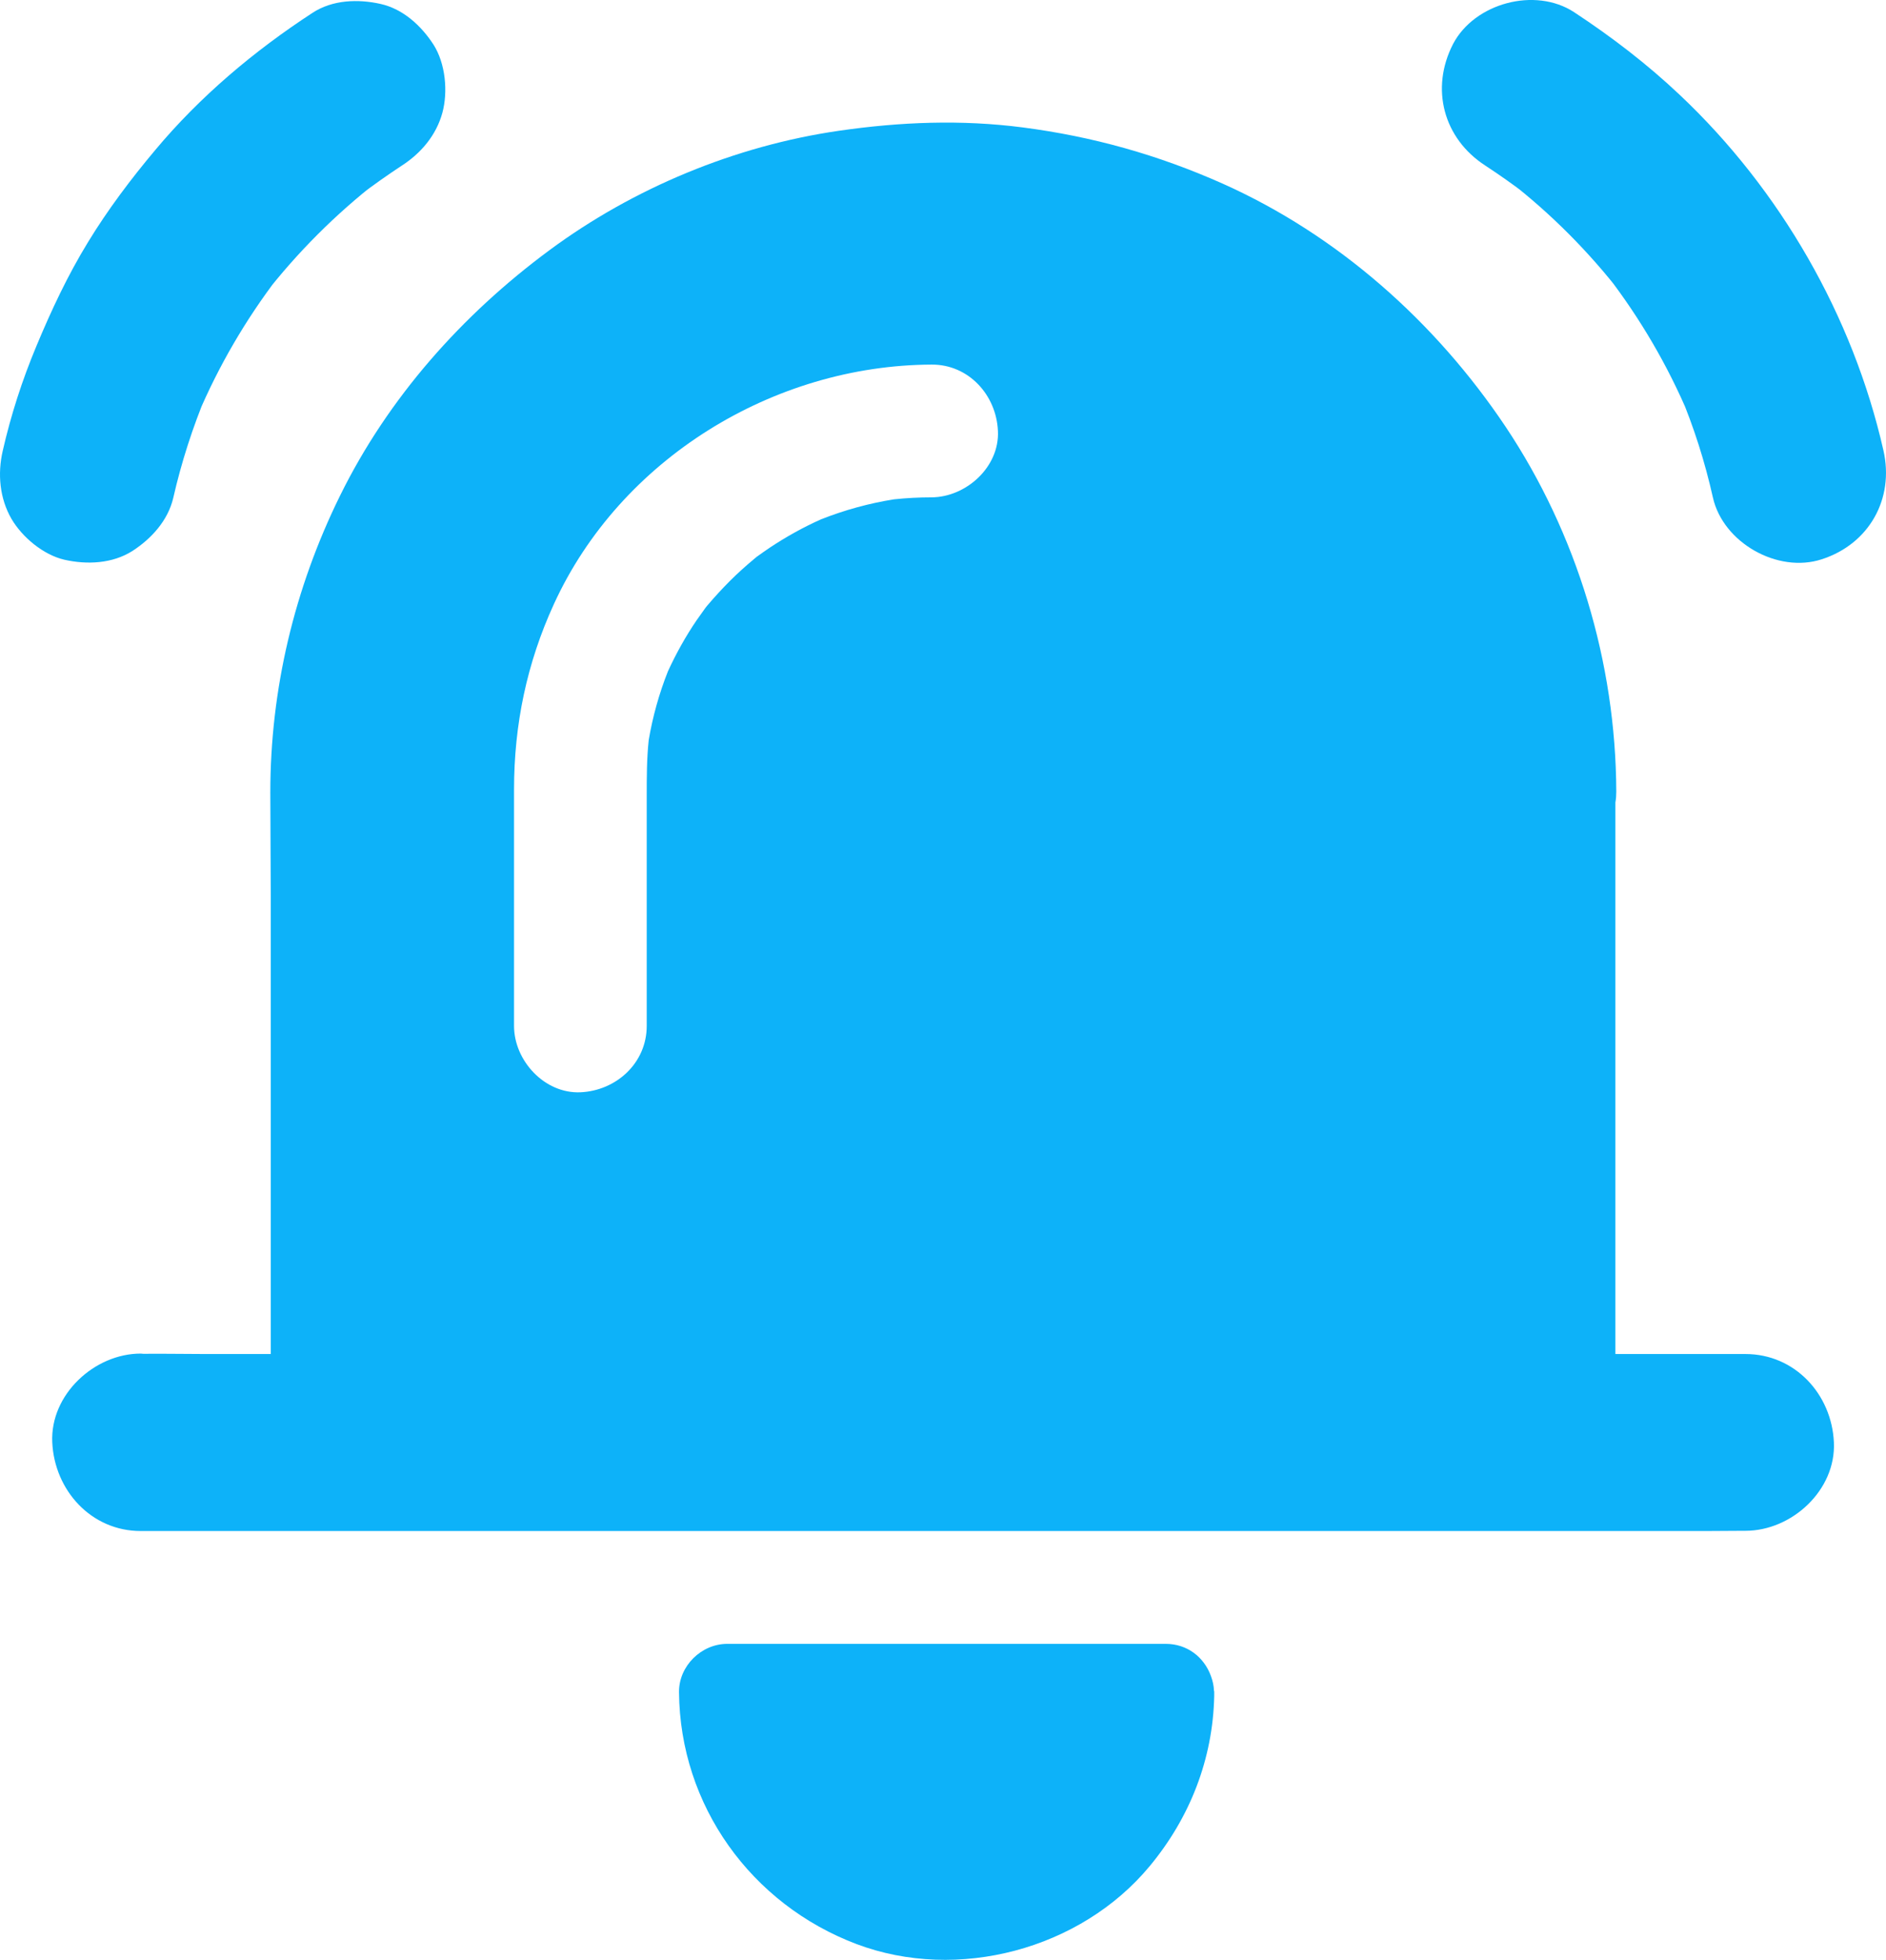 <?xml version="1.0" encoding="UTF-8"?><svg id="b" xmlns="http://www.w3.org/2000/svg" viewBox="0 0 852.79 885.81"><defs><style>.d{fill:#0db2f9;stroke-width:0px;}</style></defs><g id="c"><path class="d" d="M78.33,225.09c3.7-16.2,8.8-32,15.2-47.3-1.3,3.2-2.7,6.4-4,9.6,9.4-22.1,21.6-43,36.2-62.1-2.1,2.7-4.2,5.4-6.3,8.1,15-19.3,32.3-36.6,51.6-51.6-2.7,2.1-5.4,4.2-8.1,6.3,6.1-4.6,12.3-9,18.7-13.2,8.7-5.6,15.6-13.7,18.4-23.9,2.6-9.6,1.4-22.3-4-30.8-5.5-8.5-13.7-16.1-23.9-18.4-10.2-2.3-21.8-1.9-30.8,4-26.4,17.2-51,37.9-71.2,62.1-11,13.1-21.4,26.9-30.3,41.5-9.2,15-16.6,30.8-23.4,47.1-6.4,15.3-11.5,31.1-15.2,47.3-2.4,10.4-1.4,21.5,4,30.8,4.9,8.3,14.4,16.2,23.9,18.4,10.2,2.3,21.7,1.8,30.8-4,8.5-5.5,16-13.7,18.4-23.9h0Z"/><path class="d" d="M671.53,74.79c6.4,4.2,12.7,8.6,18.8,13.3-2.7-2.1-5.4-4.2-8.1-6.3,19.1,14.8,36.2,32,51,51.1-2.1-2.7-4.2-5.4-6.3-8.1,14.8,19.3,27.1,40.3,36.6,62.7-1.3-3.2-2.7-6.4-4-9.6,6.4,15.2,11.4,30.9,15,47,4.6,20.4,29.3,34.4,49.2,27.9,21.4-6.9,32.9-27.3,27.9-49.2-13.8-60.8-46.7-117.9-92.1-160.7-14.7-13.9-30.9-26.3-47.8-37.4-17.6-11.5-45-4.1-54.7,14.4-10.4,20.2-4.3,42.7,14.5,54.9h0Z"/><path class="d" d="M829.23,651.89c-1-21.7-17.6-39.9-40-39.9h-58.8v-249.3c.3-1.6.4-3.2.4-4.9-.2-58.3-17.7-116.5-50.1-165-31.7-47.3-75.8-86.5-127.9-109.8-29.2-13-58.8-21.3-90.4-25.4-27.8-3.6-55.3-2.5-83,1.5-47,6.8-93,25.9-131,54-39.5,29.2-72.9,66.7-94.7,111-20.6,41.8-31.5,87.5-31.5,134.1,0,15.5.2,31,.2,46.5v207.3h-29.2c-9.5,0-18.9-.2-28.4-.1-.4,0-.8-.1-1.2-.1-20.9,0-41,18.5-40,40.1,1,21.7,17.6,40.1,40,40.1h696c9.5,0,18.9,0,28.4-.1h1.2c21,0,41-18.4,40-40ZM421.23,224.79c-5.7,0-11.4.3-17,.9-11.3,1.8-22.2,4.8-32.9,9-8.1,3.6-15.8,7.9-23.2,12.8-2,1.3-4,2.8-6,4.2-.4.3-.8.7-1.2,1-3.7,3.1-7.3,6.3-10.8,9.8s-7,7.3-10.3,11.2c-.4.5-.8.9-1.1,1.4-1.2,1.8-2.5,3.4-3.7,5.2-5,7.3-9.3,15.1-13,23.1-4,10.1-6.9,20.5-8.7,31.1-.9,8.4-.9,16.8-.9,25.2v104c0,16.8-13.8,29.3-30,30s-30-14.3-30-30v-106.9c0-29.3,5.8-57.1,18-83.7,30-65.6,99.3-108,170.8-108.3,16.8-.1,29.3,13.8,30,30,.8,16.2-14.3,29.9-30,30Z"/><path class="d" d="M548.93,764.19c-.1-2.4-.6-4.5-1.4-6.7-3.1-8.5-10.7-14.5-20.4-14.5h-198.3c-11.7,0-21.9,10-21.8,21.8.4,51.2,32.6,95.9,80.3,113.9,45.7,17.2,101.3,2.4,132.5-35.2,18.2-21.9,28.6-48.4,29.2-76.9v-1.8c0-.2,0-.4-.1-.6Z"/></g></svg>